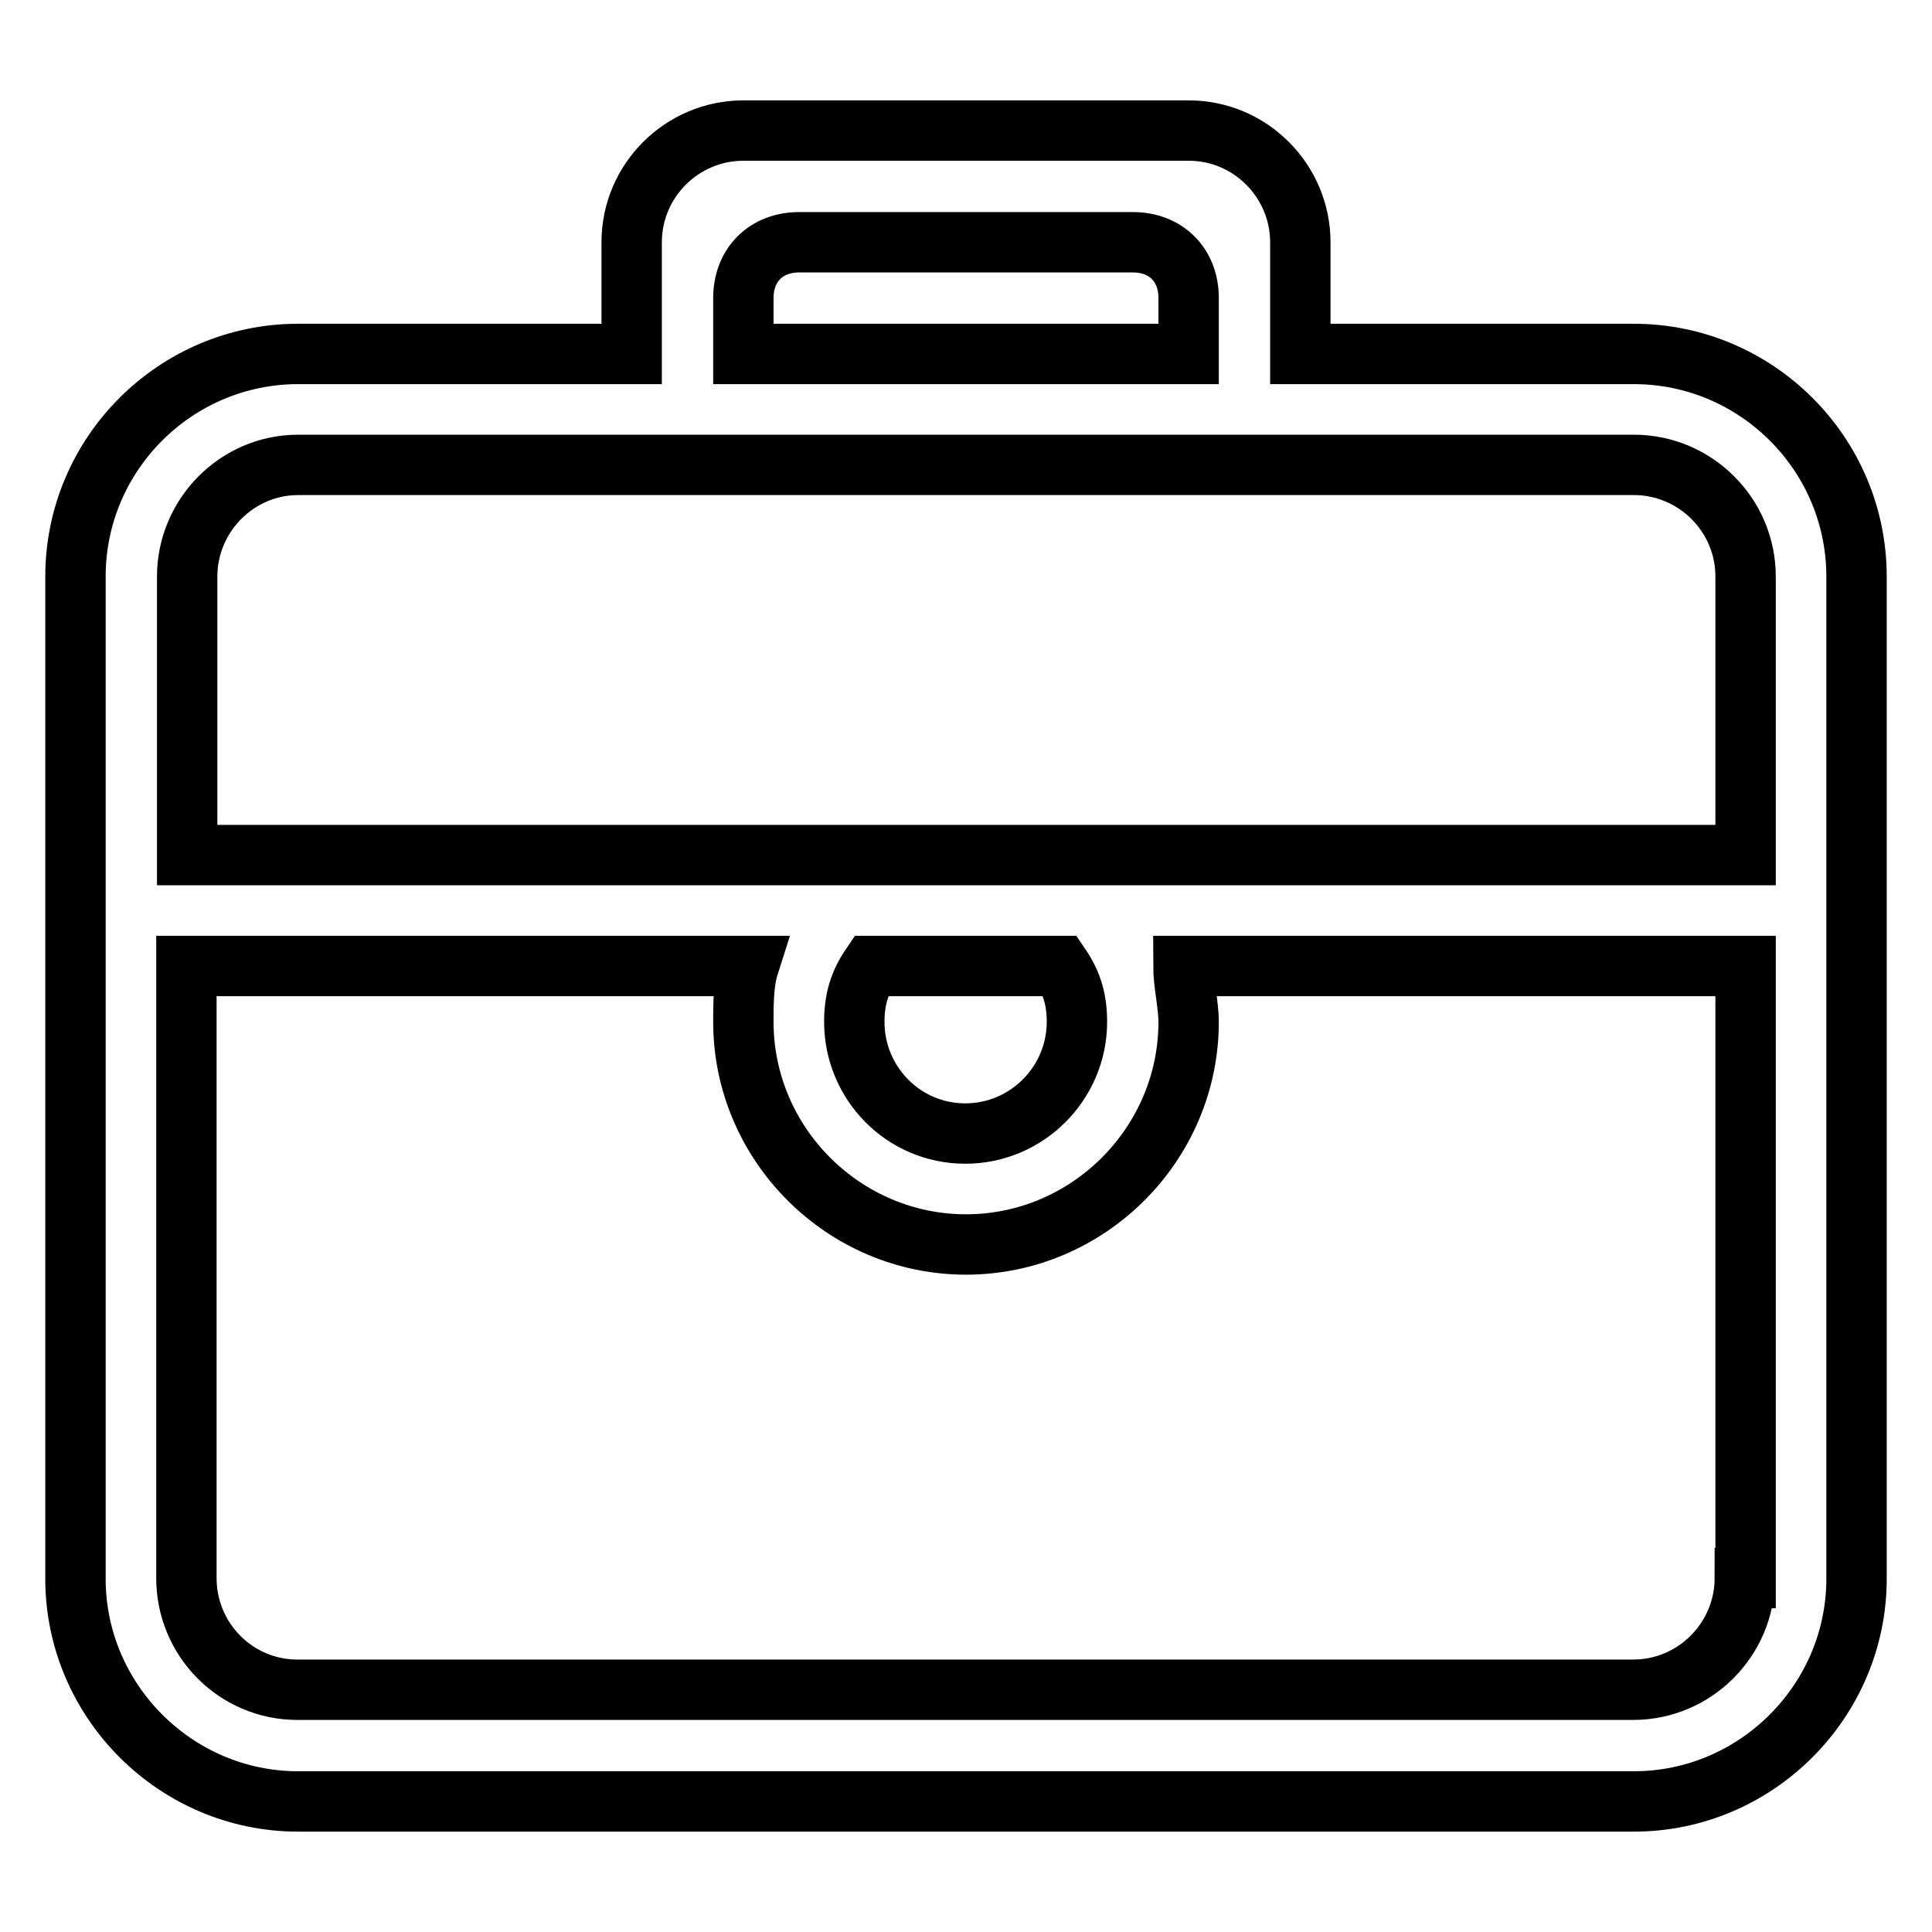 <?xml version="1.0" encoding="utf-8"?>
<!-- Svg Vector Icons : http://www.onlinewebfonts.com/icon -->
<!DOCTYPE svg PUBLIC "-//W3C//DTD SVG 1.1//EN" "http://www.w3.org/Graphics/SVG/1.1/DTD/svg11.dtd">
<svg version="1.1" xmlns="http://www.w3.org/2000/svg" xmlns:xlink="http://www.w3.org/1999/xlink" x="0px" y="0px" viewBox="0 0 256 256" enable-background="new 0 0 256 256" xml:space="preserve">
<g> <path stroke-width="8" fill-opacity="0" stroke="#000000"  d="M216.5,46.9h-44.2V32.1c0-8.1-6.6-14.8-14.8-14.8h-59c-8.1,0-14.8,6.6-14.8,14.8v14.8H39.5 C23.3,46.9,10,60.1,10,76.4v132.8c0,16.2,13.3,29.5,29.5,29.5h177c16.2,0,29.5-13.3,29.5-29.5V76.4C246,60.1,232.7,46.9,216.5,46.9 z M98.5,39.5c0-4.4,3-7.4,7.4-7.4h44.2c4.4,0,7.4,3,7.4,7.4v7.4h-59V39.5z M231.2,209.1c0,8.1-6.6,14.8-14.8,14.8h-177 c-8.1,0-14.7-6.6-14.7-14.8V128h74.5c-0.7,2.2-0.7,5.2-0.7,7.4c0,16.2,13.3,29.5,29.5,29.5c16.2,0,29.5-13.3,29.5-29.5 c0-2.2-0.7-5.2-0.7-7.4h74.5V209.1z M113.2,135.4c0-3,0.7-5.2,2.2-7.4h25.1c1.5,2.2,2.2,4.4,2.2,7.4c0,8.1-6.6,14.8-14.8,14.8 S113.2,143.5,113.2,135.4z M231.2,113.3H24.8V76.4c0-8.1,6.6-14.8,14.7-14.8h177c8.1,0,14.8,6.6,14.8,14.8V113.3L231.2,113.3z"/></g>
</svg>